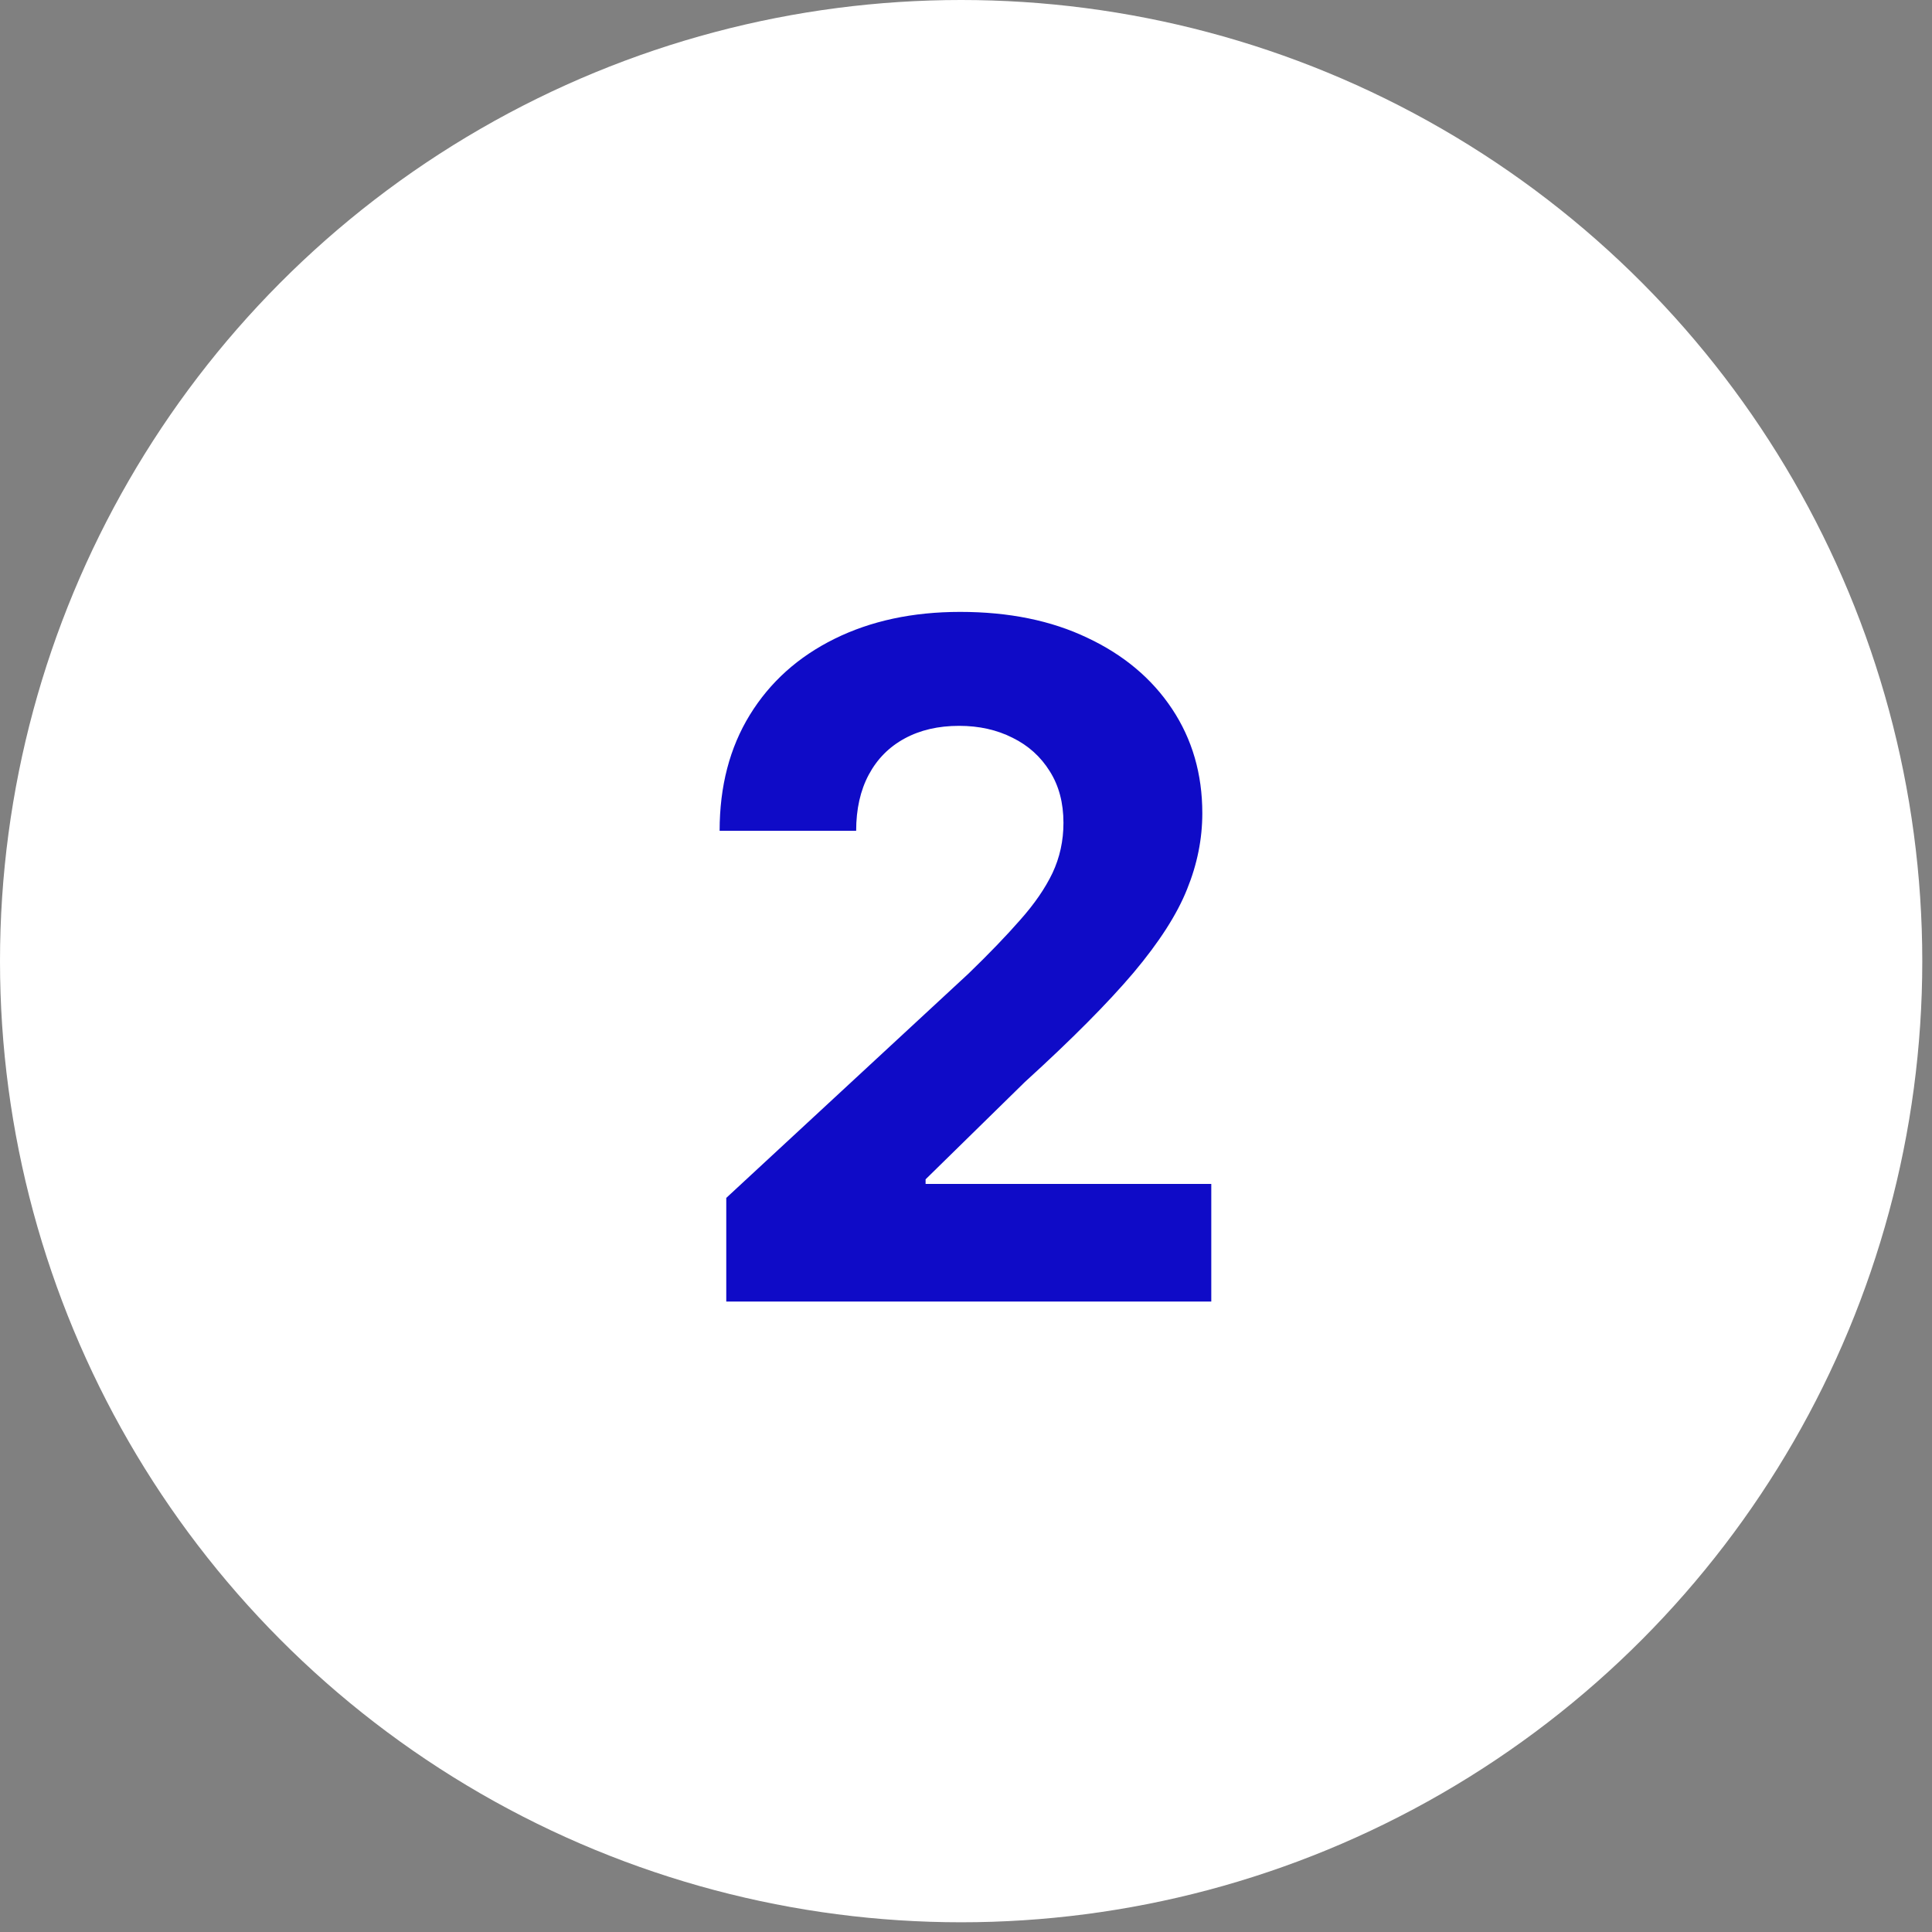 <svg xmlns="http://www.w3.org/2000/svg" width="95" height="95" viewBox="0 0 95 95" fill="none"><rect x="0" y="0" width="95" height="95" fill="#808080" stroke="none"/><circle cx="47.261" cy="47.261" r="47.261" fill="white"></circle><path d="M35.712 64V58.903L47.62 47.877C48.633 46.897 49.482 46.015 50.168 45.231C50.865 44.447 51.394 43.679 51.753 42.928C52.112 42.165 52.292 41.343 52.292 40.461C52.292 39.481 52.069 38.637 51.622 37.929C51.176 37.21 50.566 36.66 49.793 36.279C49.019 35.887 48.143 35.691 47.163 35.691C46.139 35.691 45.246 35.898 44.484 36.312C43.721 36.726 43.133 37.319 42.719 38.092C42.306 38.865 42.099 39.786 42.099 40.853H35.385C35.385 38.664 35.88 36.764 36.871 35.152C37.862 33.54 39.251 32.293 41.037 31.411C42.823 30.529 44.881 30.088 47.212 30.088C49.608 30.088 51.693 30.513 53.468 31.362C55.254 32.201 56.642 33.366 57.633 34.858C58.624 36.35 59.12 38.06 59.12 39.987C59.12 41.251 58.87 42.497 58.369 43.728C57.879 44.959 57.002 46.325 55.739 47.828C54.475 49.32 52.695 51.111 50.397 53.202L45.513 57.989V58.217H59.561V64H35.712Z" fill="#0F0BC7"></path></svg>